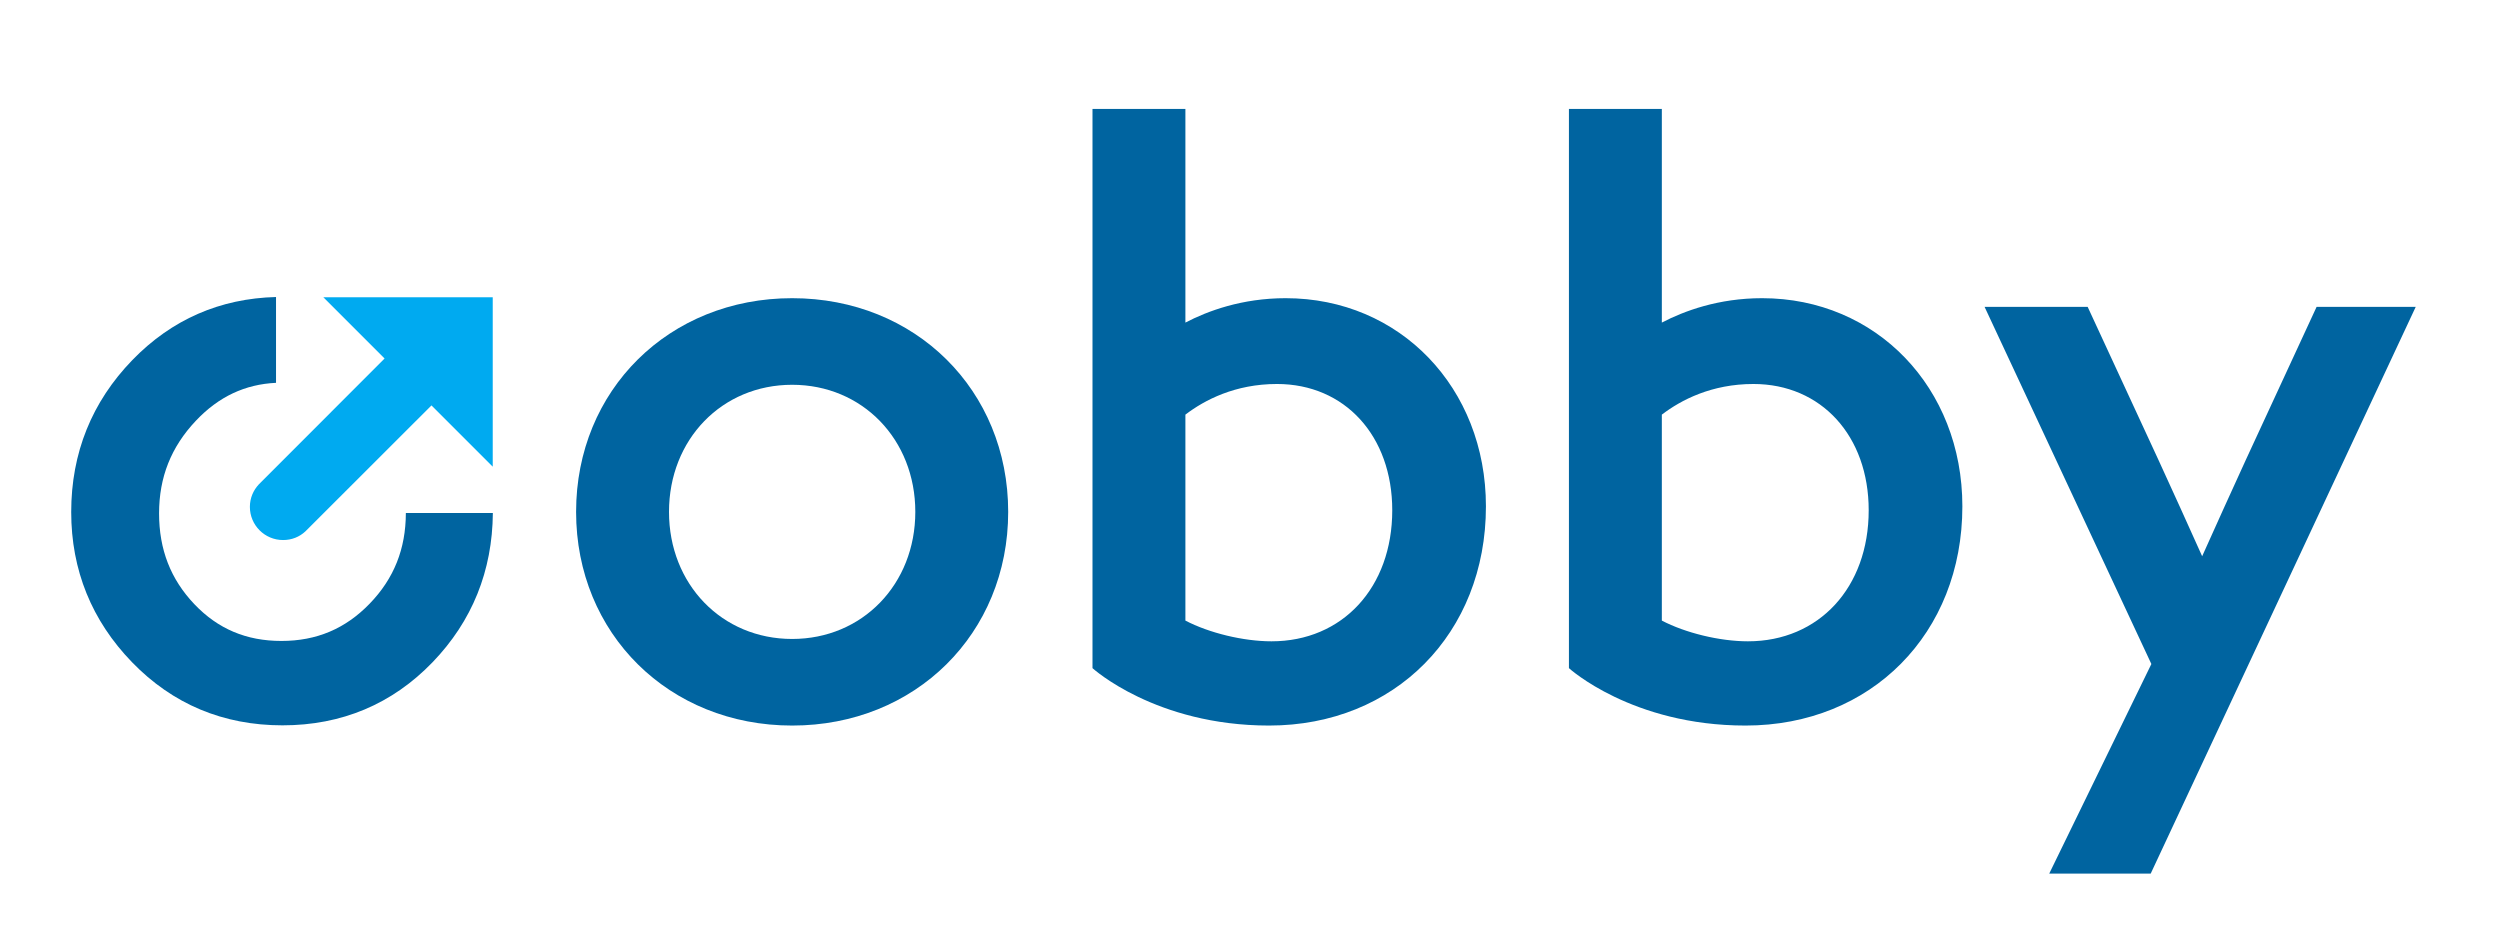 <?xml version="1.0" encoding="utf-8"?>
<!-- Generator: Adobe Illustrator 25.1.0, SVG Export Plug-In . SVG Version: 6.00 Build 0)  -->
<svg version="1.1" id="Ebene_1" xmlns="http://www.w3.org/2000/svg" xmlns:xlink="http://www.w3.org/1999/xlink" x="0px" y="0px"
	 viewBox="0 0 408.78 153" enable-background="new 0 0 408.78 153" xml:space="preserve">
<path fill="#0064A0" d="M129.527,48.757c-20.14,0-35.328,15.02-35.328,34.94c0,19.92,15.188,34.94,35.328,34.94
	c20.137,0,35.324-15.02,35.324-34.94C164.851,63.777,149.664,48.757,129.527,48.757z M129.527,104.478
	c-11.48,0-20.137-8.934-20.137-20.781s8.657-20.781,20.137-20.781s20.137,8.934,20.137,20.781S141.007,104.478,129.527,104.478z"/>
<path fill="#0064A0" d="M288.124,48.757c-7.149,0-12.781,2.102-16.394,3.991V17.813h-15.191v91.436c0,0,10.273,9.388,28.878,9.388
	c20.543,0,35.454-15.072,35.454-35.842C320.871,63.389,306.792,48.757,288.124,48.757z M285.802,104.862
	c-4.596,0-10.217-1.371-14.072-3.389V67.796c3.141-2.396,8.136-5.009,14.978-5.009c11.095,0,18.846,8.493,18.846,20.651
	C305.554,96.051,297.432,104.862,285.802,104.862z"/>
<path fill="#0064A0" d="M210.221,48.757c-7.15,0-12.781,2.102-16.394,3.991V17.813h-15.191v91.436c0,0,10.272,9.388,28.878,9.388
	c20.543,0,35.454-15.072,35.454-35.842C242.968,63.389,228.889,48.757,210.221,48.757z M207.899,104.862
	c-4.596,0-10.217-1.371-14.072-3.389V67.796c3.141-2.396,8.136-5.009,14.977-5.009c11.095,0,18.846,8.493,18.846,20.651
	C227.651,96.051,219.529,104.862,207.899,104.862z"/>
<g>
	<path fill="#00AAF0" d="M52.865,48.602l10.018,10.018L42.316,79.207c-0.904,0.968-1.457,2.243-1.457,3.673
		c0,2.995,2.428,5.423,5.423,5.423c1.43,0,2.688-0.514,3.656-1.418L70.55,66.29l10.018,10.018V48.602H52.865z"/>
	<path fill="#0064A0" d="M66.362,83.884c-0.012,5.87-1.945,10.725-5.928,14.833c-3.963,4.096-8.678,6.086-14.418,6.086
		c-5.726,0-10.381-1.962-14.229-6.006c-3.89-4.089-5.778-8.944-5.778-14.852s1.966-10.861,6.013-15.142
		c3.745-3.965,8.059-5.967,13.111-6.206V48.565c-9.134,0.238-17.042,3.663-23.478,10.294c-6.642,6.852-10.011,15.216-10.011,24.859
		c0,9.493,3.351,17.762,9.955,24.572c6.628,6.842,14.901,10.311,24.586,10.311c9.685,0,17.944-3.473,24.544-10.318
		c6.48-6.729,9.78-14.924,9.859-24.4H66.362z"/>
</g>
<path fill="#0064A0" d="M335.076,142.84h16.592L395,50.178h-16.209l-11.578,25.03c-2.441,5.313-4.792,10.539-7.135,15.747
	c-2.239-4.998-4.733-10.5-7.146-15.751l-11.574-25.027h-16.856l27.272,58.396L335.076,142.84z"/>
</svg>
